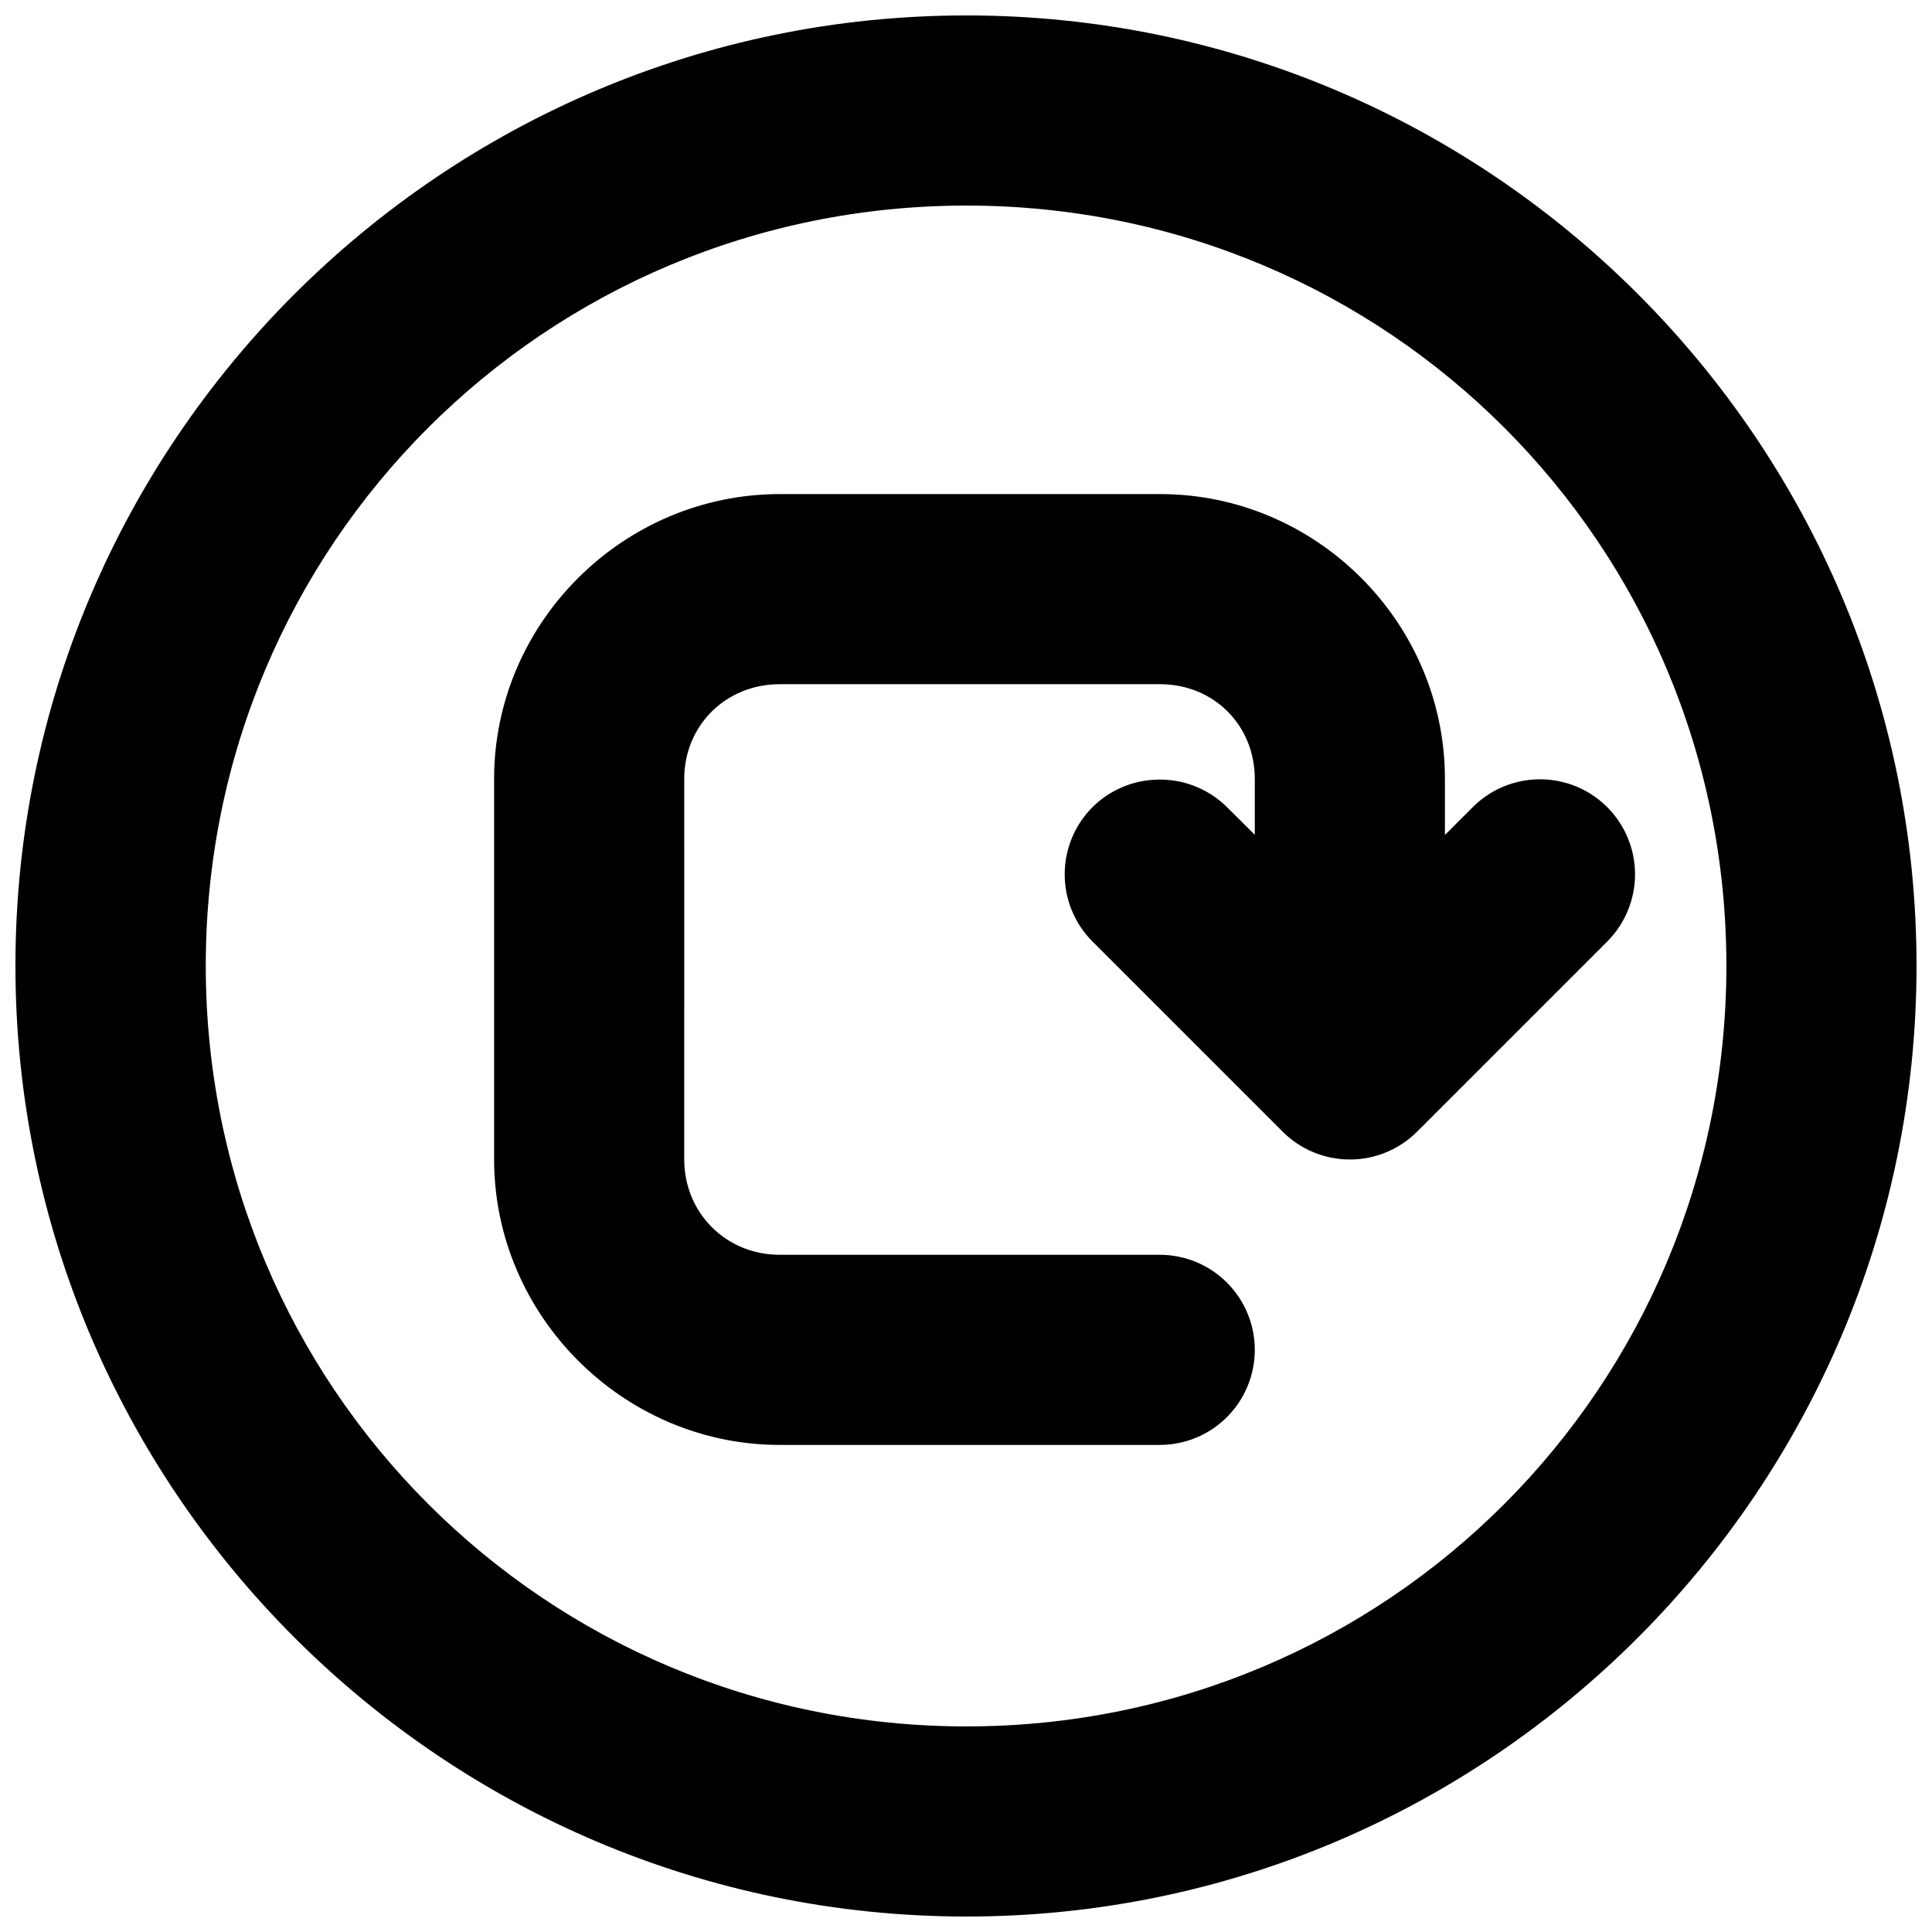 <?xml version="1.0" encoding="UTF-8"?>
<!-- Uploaded to: ICON Repo, www.iconrepo.com, Generator: ICON Repo Mixer Tools -->
<svg width="800px" height="800px" version="1.1" viewBox="144 144 512 512" xmlns="http://www.w3.org/2000/svg">
 <defs>
  <clipPath id="a">
   <path d="m148.09 148.09h503.81v503.81h-503.81z"/>
  </clipPath>
 </defs>
 <g clip-path="url(#a)">
  <path d="m400.12 148.09c-138.84 0-252.03 112.99-252.03 251.83 0 138.84 113.19 251.98 252.03 251.98 138.84 0 251.78-113.14 251.78-251.98 0-138.84-112.95-251.83-251.78-251.83zm0 50.387c111.61 0 201.39 89.84 201.39 201.45 0 111.61-89.789 201.59-201.39 201.59-111.61 0-201.59-89.984-201.59-201.59s89.984-201.45 201.59-201.45zm-49.5 76.465c-41.441 0-75.676 34.039-75.676 75.48v100.82c0 41.441 34.234 75.676 75.676 75.676h100.82c6.684-0.023 13.082-2.703 17.785-7.449 4.707-4.742 7.336-11.16 7.309-17.84-0.023-6.648-2.676-13.016-7.375-17.719-4.703-4.699-11.07-7.352-17.719-7.379h-100.82c-14.211 0-25.293-11.078-25.293-25.293l0.004-100.82c0-14.215 11.078-25.098 25.289-25.098h100.82c14.211 0 25.094 10.883 25.094 25.098v14.812l-7.43-7.379v-0.004c-4.938-4.871-11.668-7.484-18.598-7.234-6.352 0.191-12.398 2.773-16.926 7.234-4.754 4.727-7.426 11.156-7.426 17.859 0 6.707 2.672 13.133 7.426 17.863l50.387 50.387h-0.004c4.723 4.691 11.109 7.324 17.766 7.324s13.043-2.633 17.762-7.324l50.387-50.387c4.754-4.731 7.426-11.156 7.426-17.863 0-6.703-2.672-13.133-7.426-17.859-4.719-4.695-11.105-7.328-17.762-7.328s-13.043 2.633-17.766 7.328l-7.43 7.43v-14.859c0-41.445-34.039-75.48-75.48-75.48z" fill-rule="evenodd"/>
 </g>
</svg>